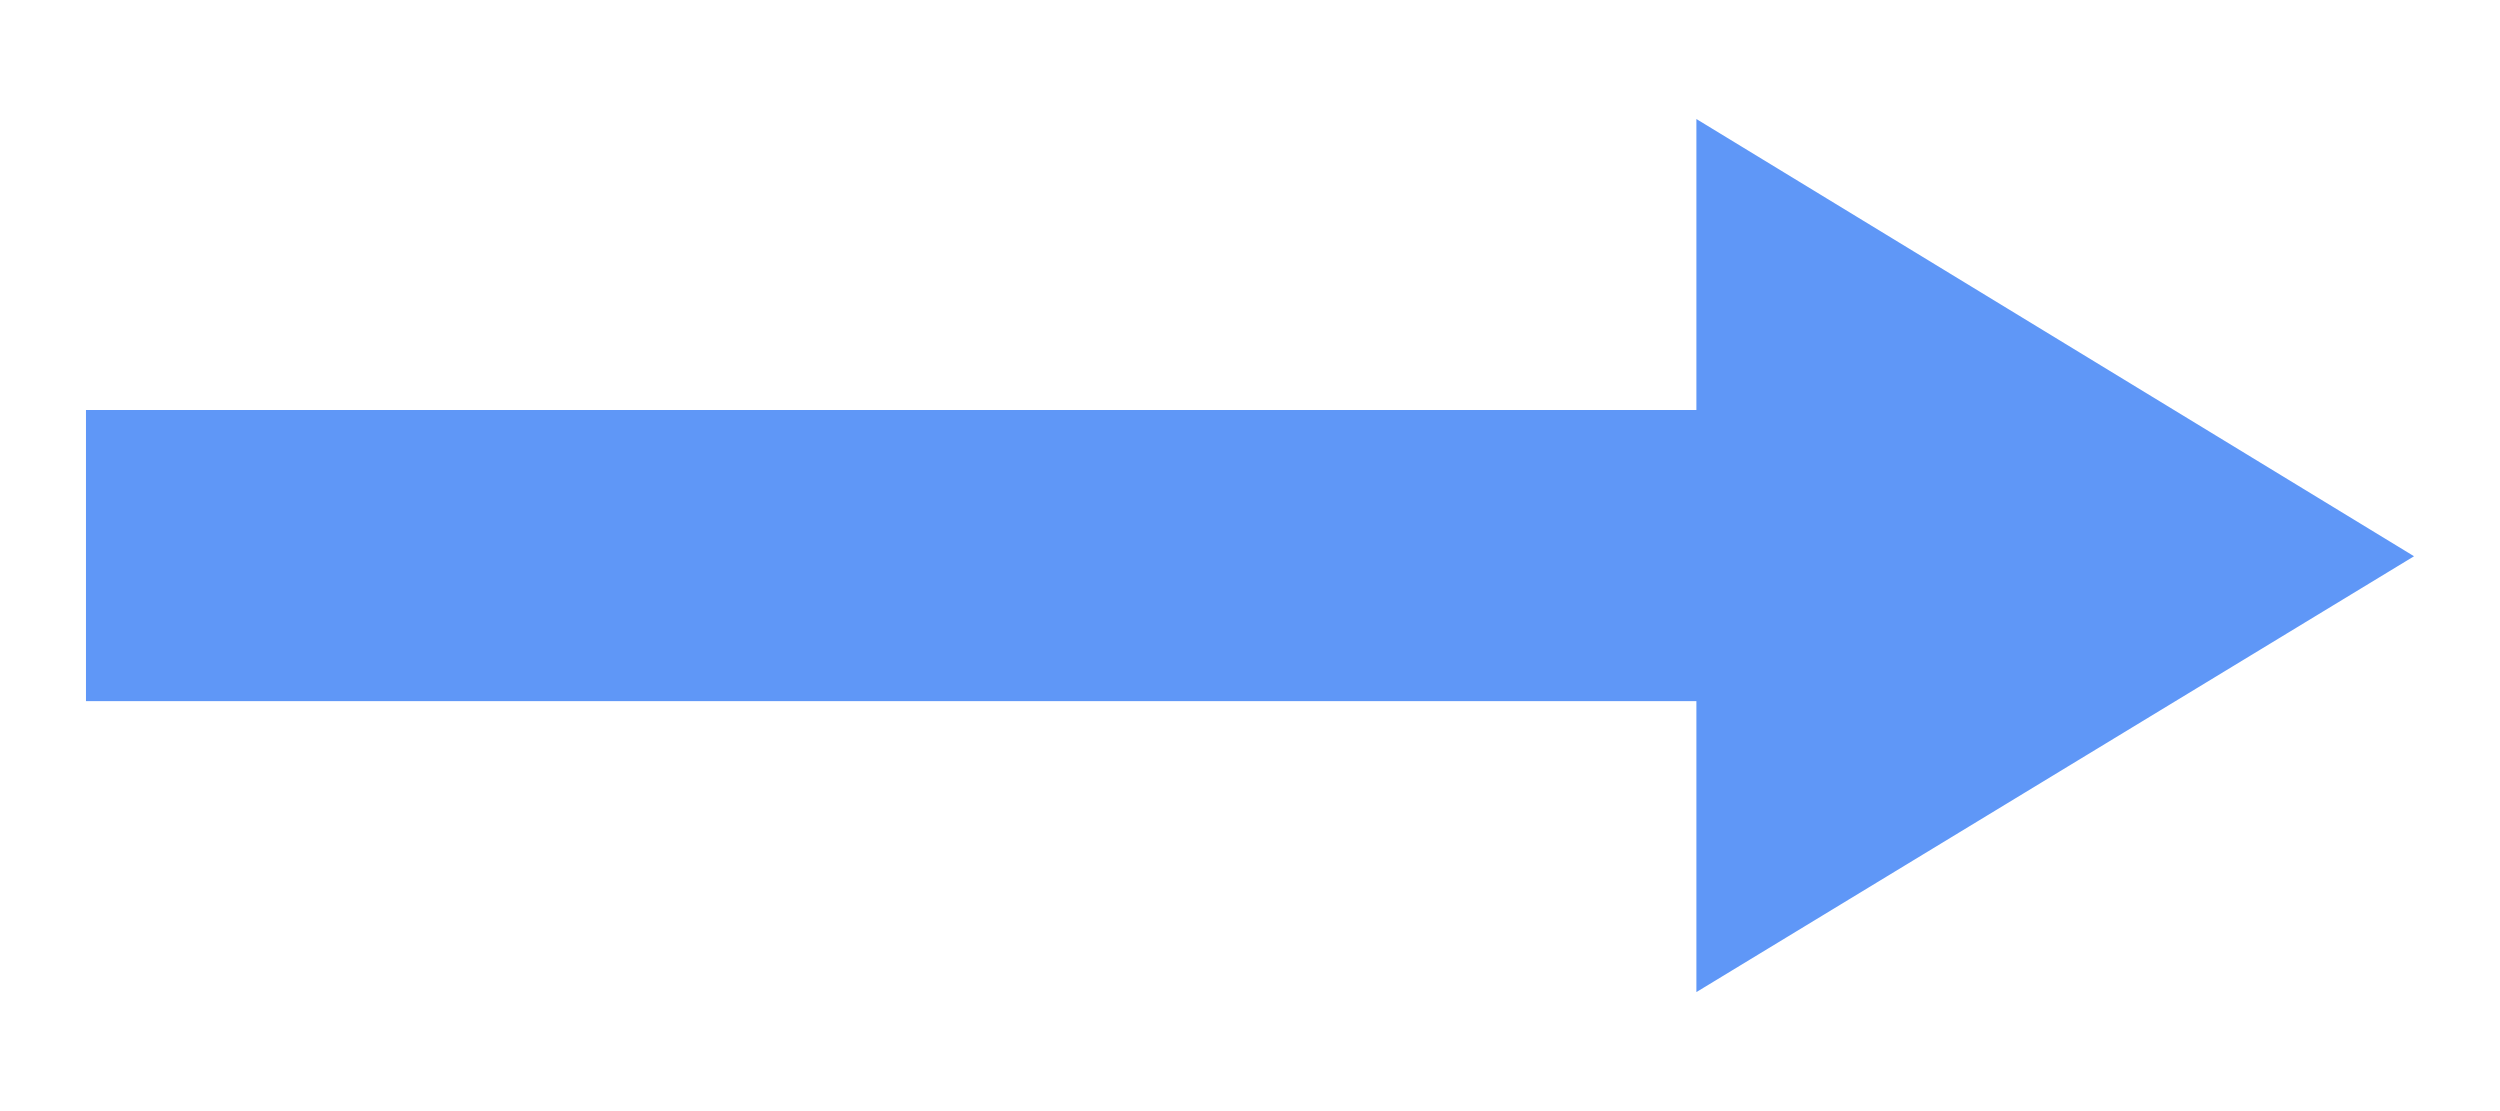 <svg width="18" height="8" viewBox="0 0 18 8" fill="none" xmlns="http://www.w3.org/2000/svg">
<path d="M0.619 5.048H12.214V7.143L17.381 4.005L12.214 0.857V2.952H0.619V5.048Z" fill="#5F97F7"/>
</svg>
